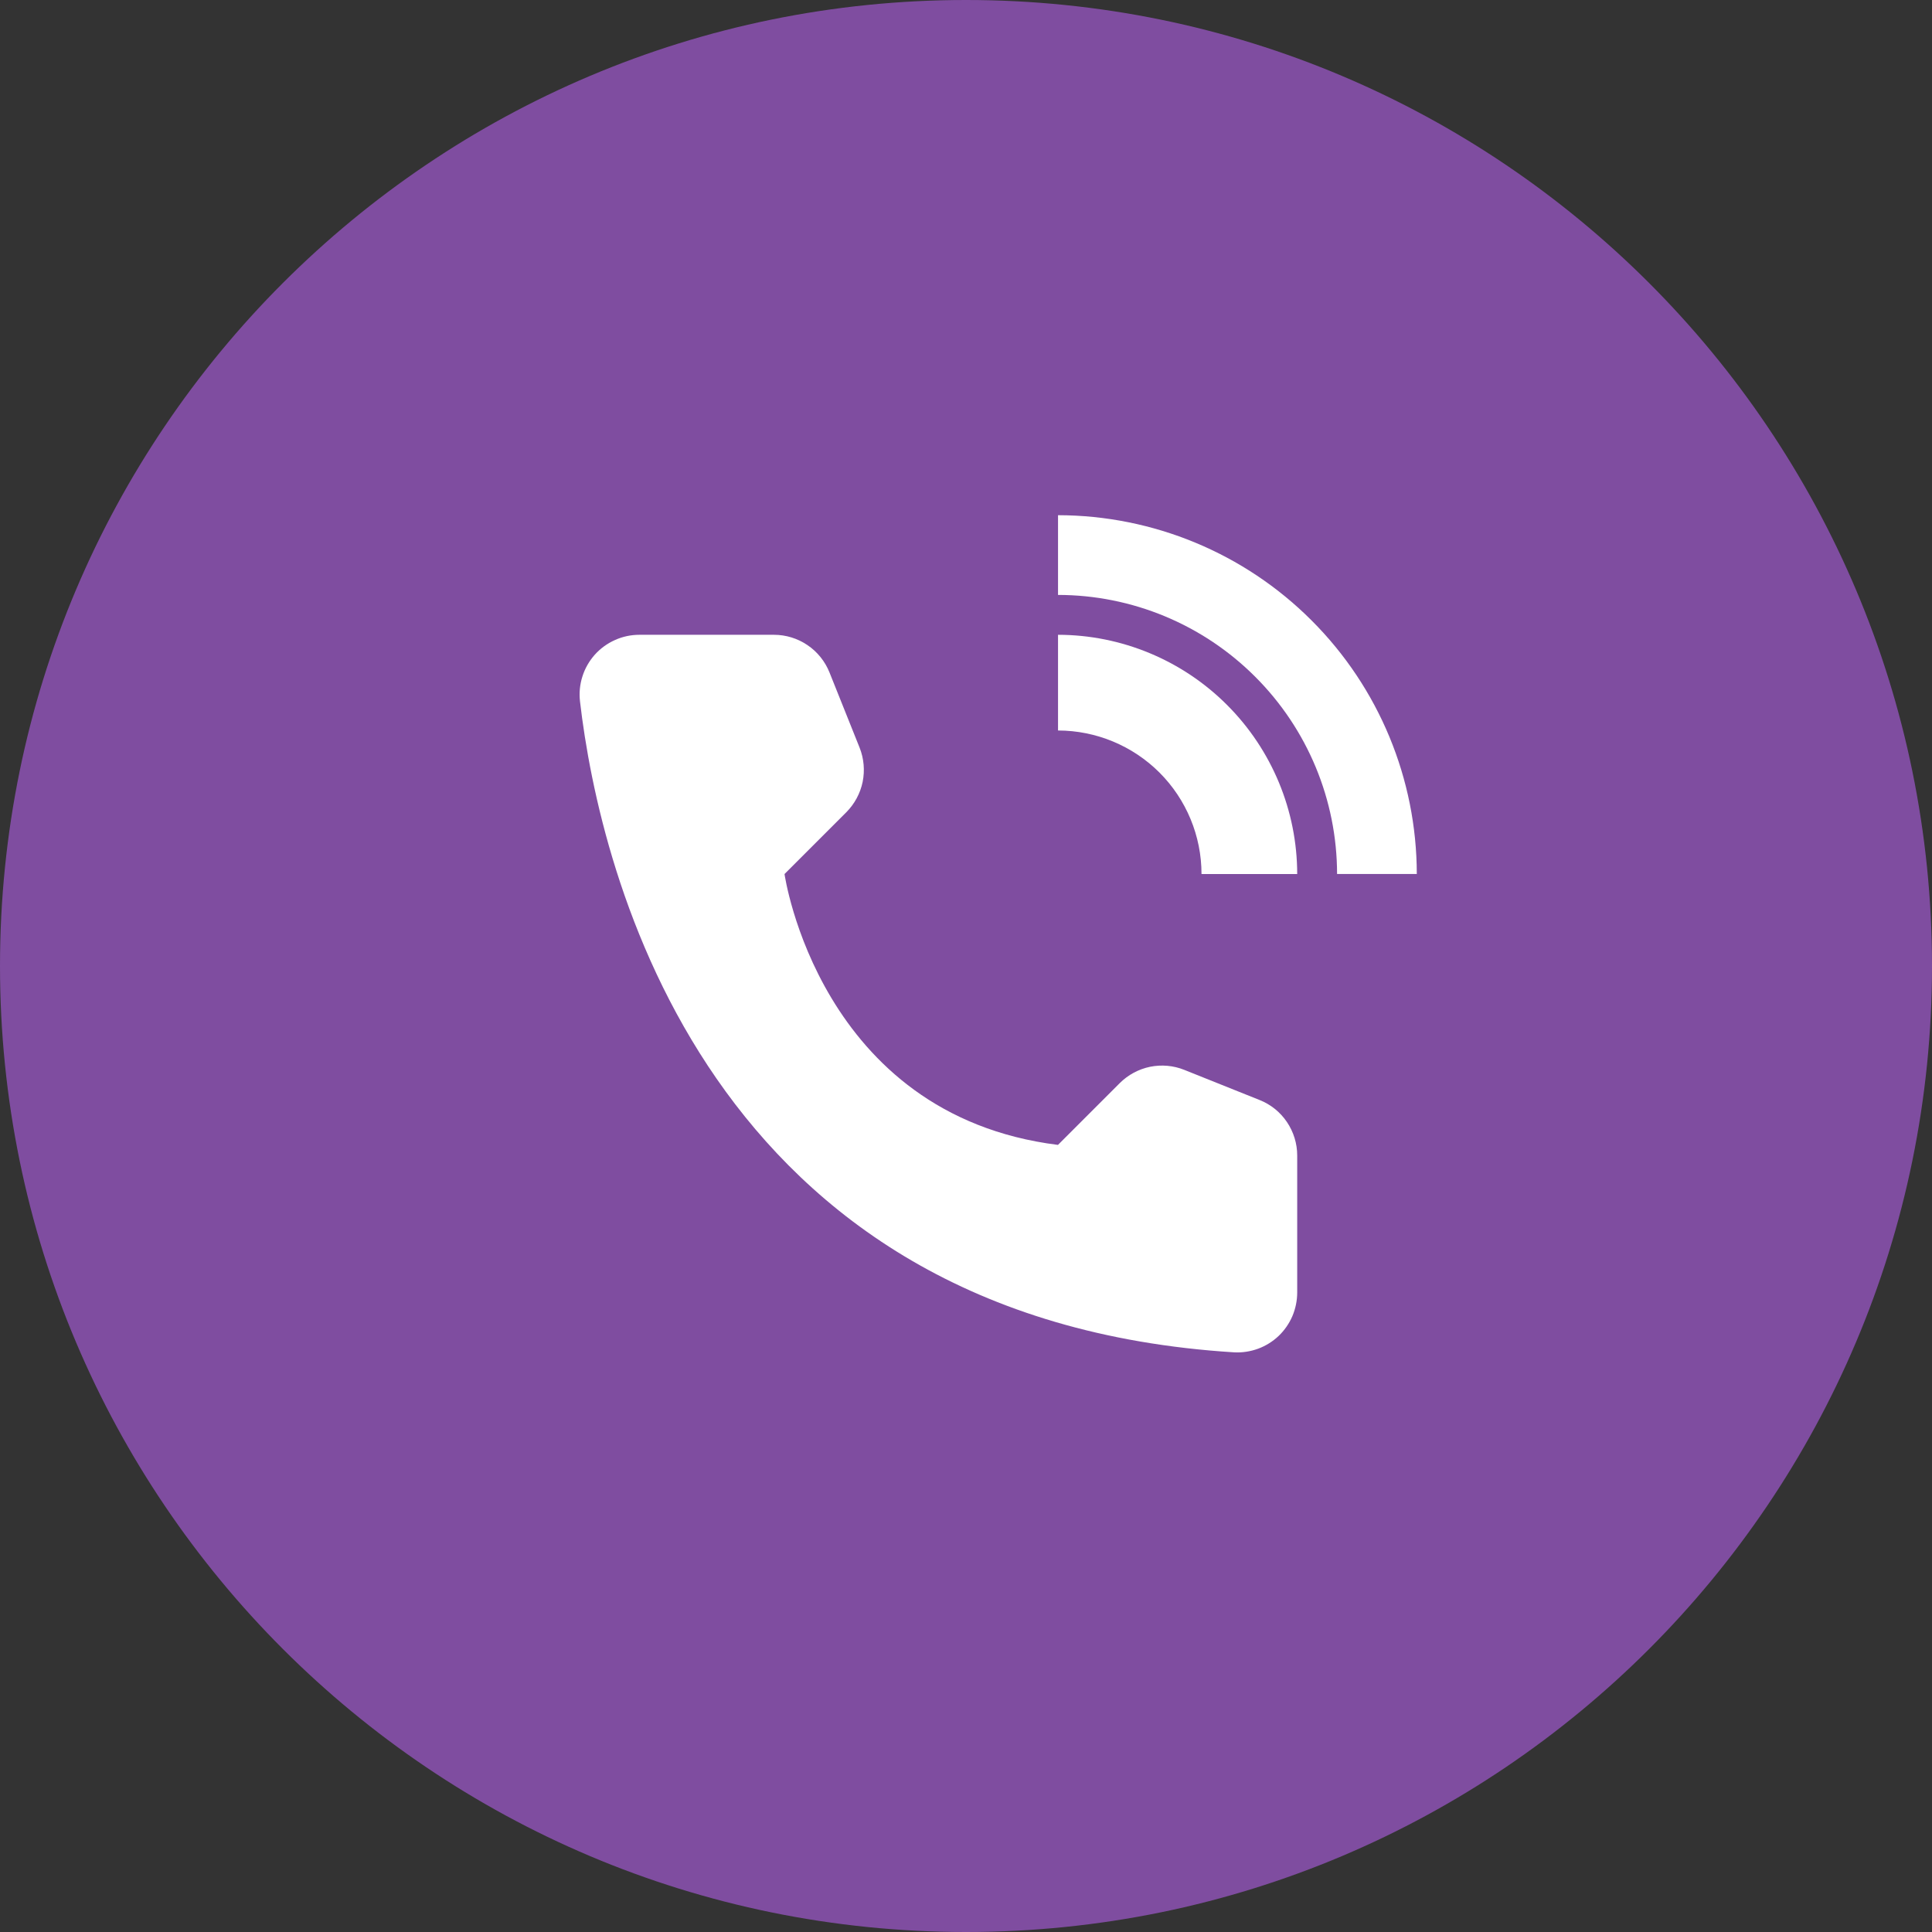 <?xml version="1.0" encoding="UTF-8"?>
<svg xmlns="http://www.w3.org/2000/svg" width="30" height="30" viewBox="0 0 30 30" fill="none">
  <rect x="0" y="0" width="30" height="30" fill="#333333" stroke="none"/>
  <path d="M15 30C23.284 30 30 23.284 30 15C30 6.716 23.284 0 15 0C6.716 0 0 6.716 0 15C0 23.284 6.716 30 15 30Z" fill="#7F4DA0"></path>
  <path d="M20.143 13.572H18.657C18.657 12.981 18.422 12.414 18.004 11.996C17.586 11.579 17.02 11.344 16.429 11.343V9.857C17.413 9.858 18.358 10.25 19.054 10.947C19.75 11.643 20.142 12.587 20.143 13.572Z" fill="white"></path>
  <path d="M22 13.571H20.762C20.761 12.422 20.304 11.321 19.491 10.509C18.679 9.696 17.578 9.239 16.429 9.238V8C17.906 8.002 19.322 8.589 20.366 9.634C21.411 10.678 21.998 12.094 22 13.571Z" fill="white"></path>
  <path d="M16.428 17.778L17.388 16.818C17.517 16.69 17.68 16.602 17.858 16.565C18.036 16.529 18.221 16.545 18.39 16.613L19.559 17.081C19.731 17.149 19.879 17.268 19.983 17.422C20.087 17.576 20.143 17.757 20.143 17.943V20.069C20.143 20.195 20.117 20.321 20.068 20.437C20.018 20.553 19.945 20.658 19.854 20.745C19.762 20.832 19.654 20.899 19.535 20.943C19.416 20.986 19.29 21.006 19.164 20.999C10.969 20.489 9.313 13.547 9.006 10.889C8.991 10.759 9.004 10.628 9.044 10.503C9.083 10.379 9.149 10.264 9.236 10.166C9.323 10.069 9.43 9.991 9.55 9.938C9.669 9.884 9.798 9.857 9.929 9.857H12.018C12.203 9.857 12.385 9.913 12.538 10.017C12.692 10.121 12.811 10.269 12.88 10.441L13.348 11.61C13.415 11.779 13.431 11.964 13.395 12.142C13.358 12.32 13.27 12.483 13.142 12.612L12.182 13.572C12.182 13.572 12.714 17.314 16.428 17.778Z" fill="white"></path>
</svg>
